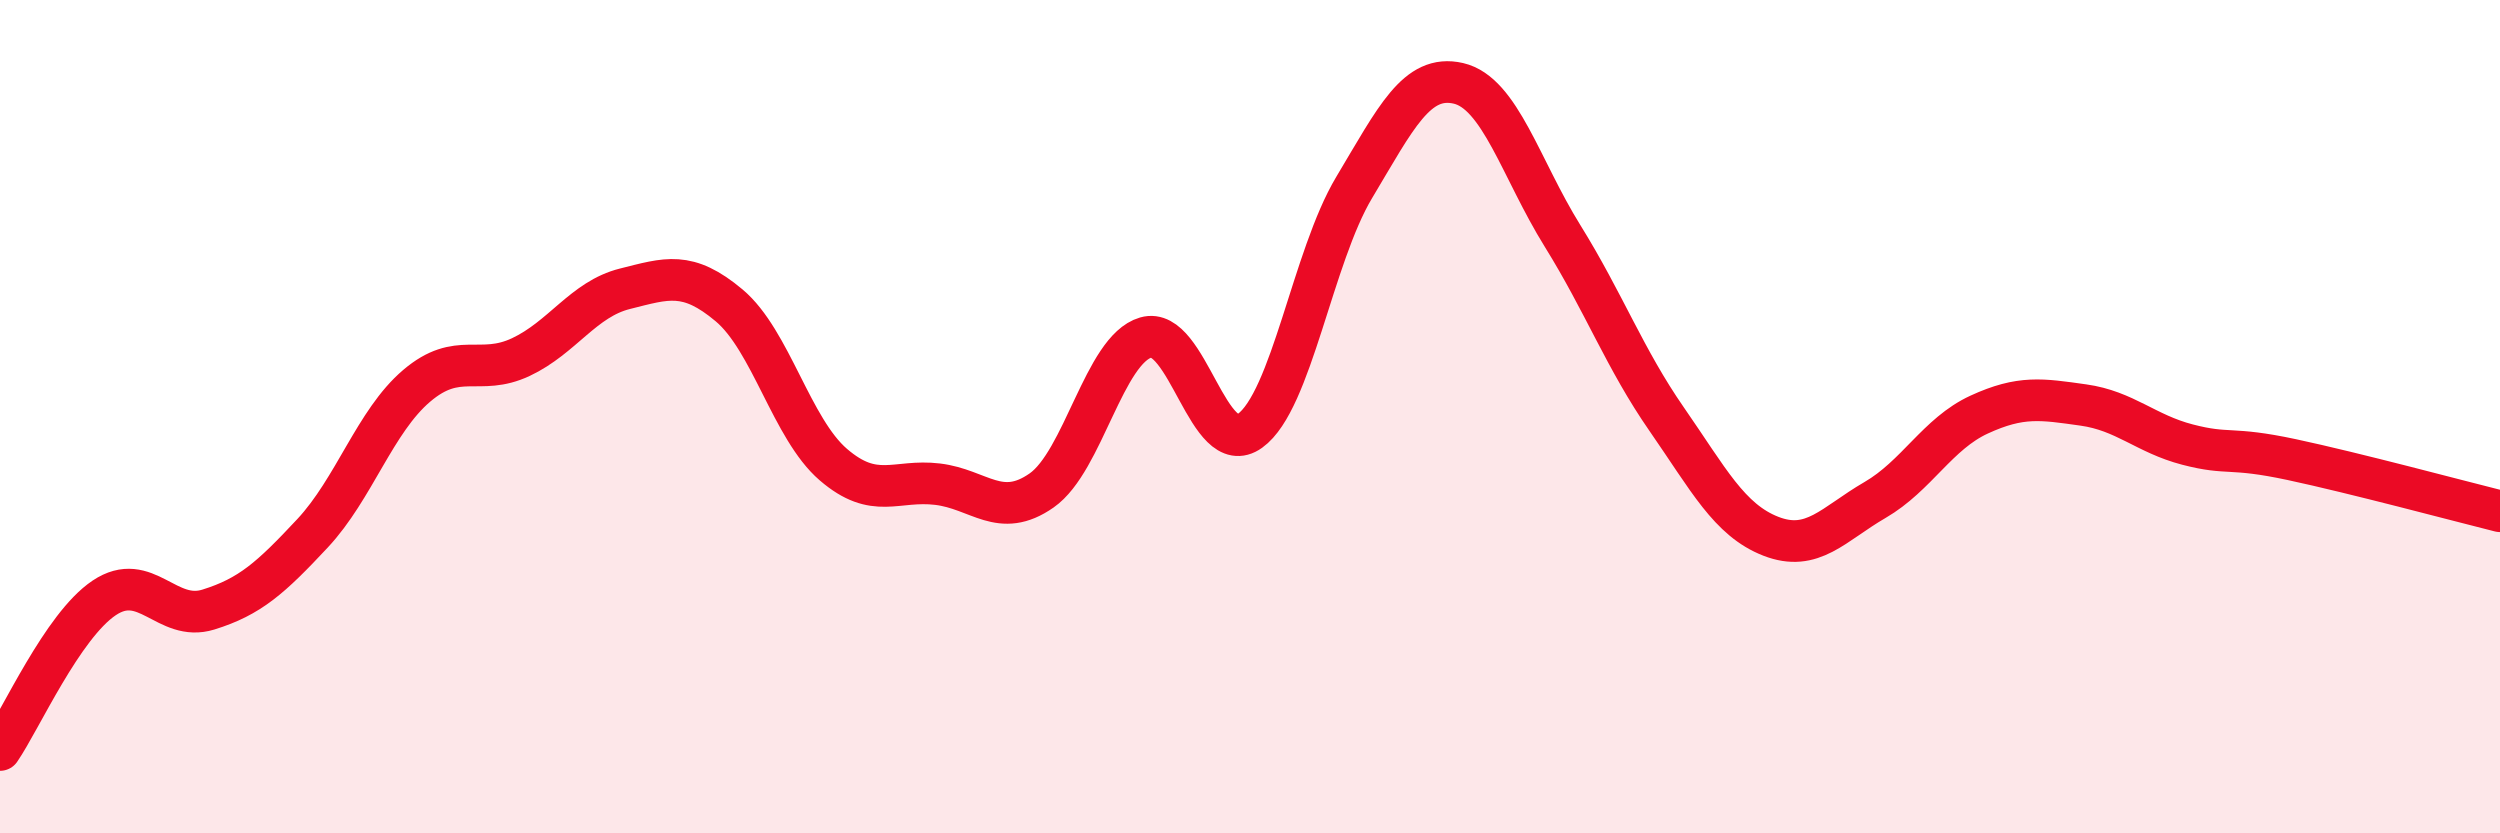
    <svg width="60" height="20" viewBox="0 0 60 20" xmlns="http://www.w3.org/2000/svg">
      <path
        d="M 0,18 C 0.5,17.27 1.5,15.02 2.5,14.35 C 3.5,13.68 4,14.94 5,14.63 C 6,14.32 6.5,13.87 7.5,12.8 C 8.5,11.73 9,10.11 10,9.26 C 11,8.41 11.5,9.04 12.5,8.57 C 13.5,8.1 14,7.18 15,6.93 C 16,6.68 16.5,6.49 17.5,7.33 C 18.5,8.17 19,10.29 20,11.15 C 21,12.01 21.5,11.5 22.5,11.62 C 23.5,11.74 24,12.47 25,11.77 C 26,11.07 26.5,8.39 27.5,8.1 C 28.5,7.81 29,11.06 30,10.34 C 31,9.62 31.5,6.17 32.5,4.5 C 33.5,2.83 34,1.77 35,2 C 36,2.23 36.5,4.05 37.5,5.66 C 38.5,7.27 39,8.62 40,10.06 C 41,11.5 41.5,12.48 42.5,12.87 C 43.5,13.26 44,12.58 45,12 C 46,11.42 46.5,10.41 47.5,9.95 C 48.5,9.49 49,9.58 50,9.72 C 51,9.86 51.5,10.41 52.5,10.67 C 53.5,10.93 53.5,10.71 55,11.03 C 56.5,11.35 59,12.02 60,12.27L60 20L0 20Z"
        fill="#EB0A25"
        opacity="0.1"
        stroke-linecap="round"
        stroke-linejoin="round"
      />
      <path
        d="M 0,18 C 0.5,17.27 1.5,15.02 2.5,14.35 C 3.5,13.68 4,14.94 5,14.63 C 6,14.32 6.5,13.87 7.5,12.8 C 8.5,11.73 9,10.11 10,9.26 C 11,8.41 11.5,9.04 12.5,8.57 C 13.5,8.1 14,7.18 15,6.93 C 16,6.68 16.5,6.49 17.5,7.33 C 18.5,8.17 19,10.29 20,11.15 C 21,12.01 21.5,11.5 22.5,11.62 C 23.5,11.74 24,12.47 25,11.77 C 26,11.07 26.5,8.39 27.5,8.1 C 28.5,7.81 29,11.06 30,10.34 C 31,9.62 31.5,6.17 32.5,4.5 C 33.5,2.83 34,1.77 35,2 C 36,2.23 36.5,4.05 37.5,5.66 C 38.5,7.27 39,8.62 40,10.06 C 41,11.5 41.5,12.48 42.5,12.87 C 43.5,13.26 44,12.58 45,12 C 46,11.42 46.5,10.41 47.5,9.95 C 48.5,9.49 49,9.58 50,9.72 C 51,9.86 51.5,10.41 52.5,10.67 C 53.5,10.93 53.5,10.71 55,11.03 C 56.5,11.35 59,12.02 60,12.27"
        stroke="#EB0A25"
        stroke-width="1"
        fill="none"
        stroke-linecap="round"
        stroke-linejoin="round"
      />
    </svg>
  